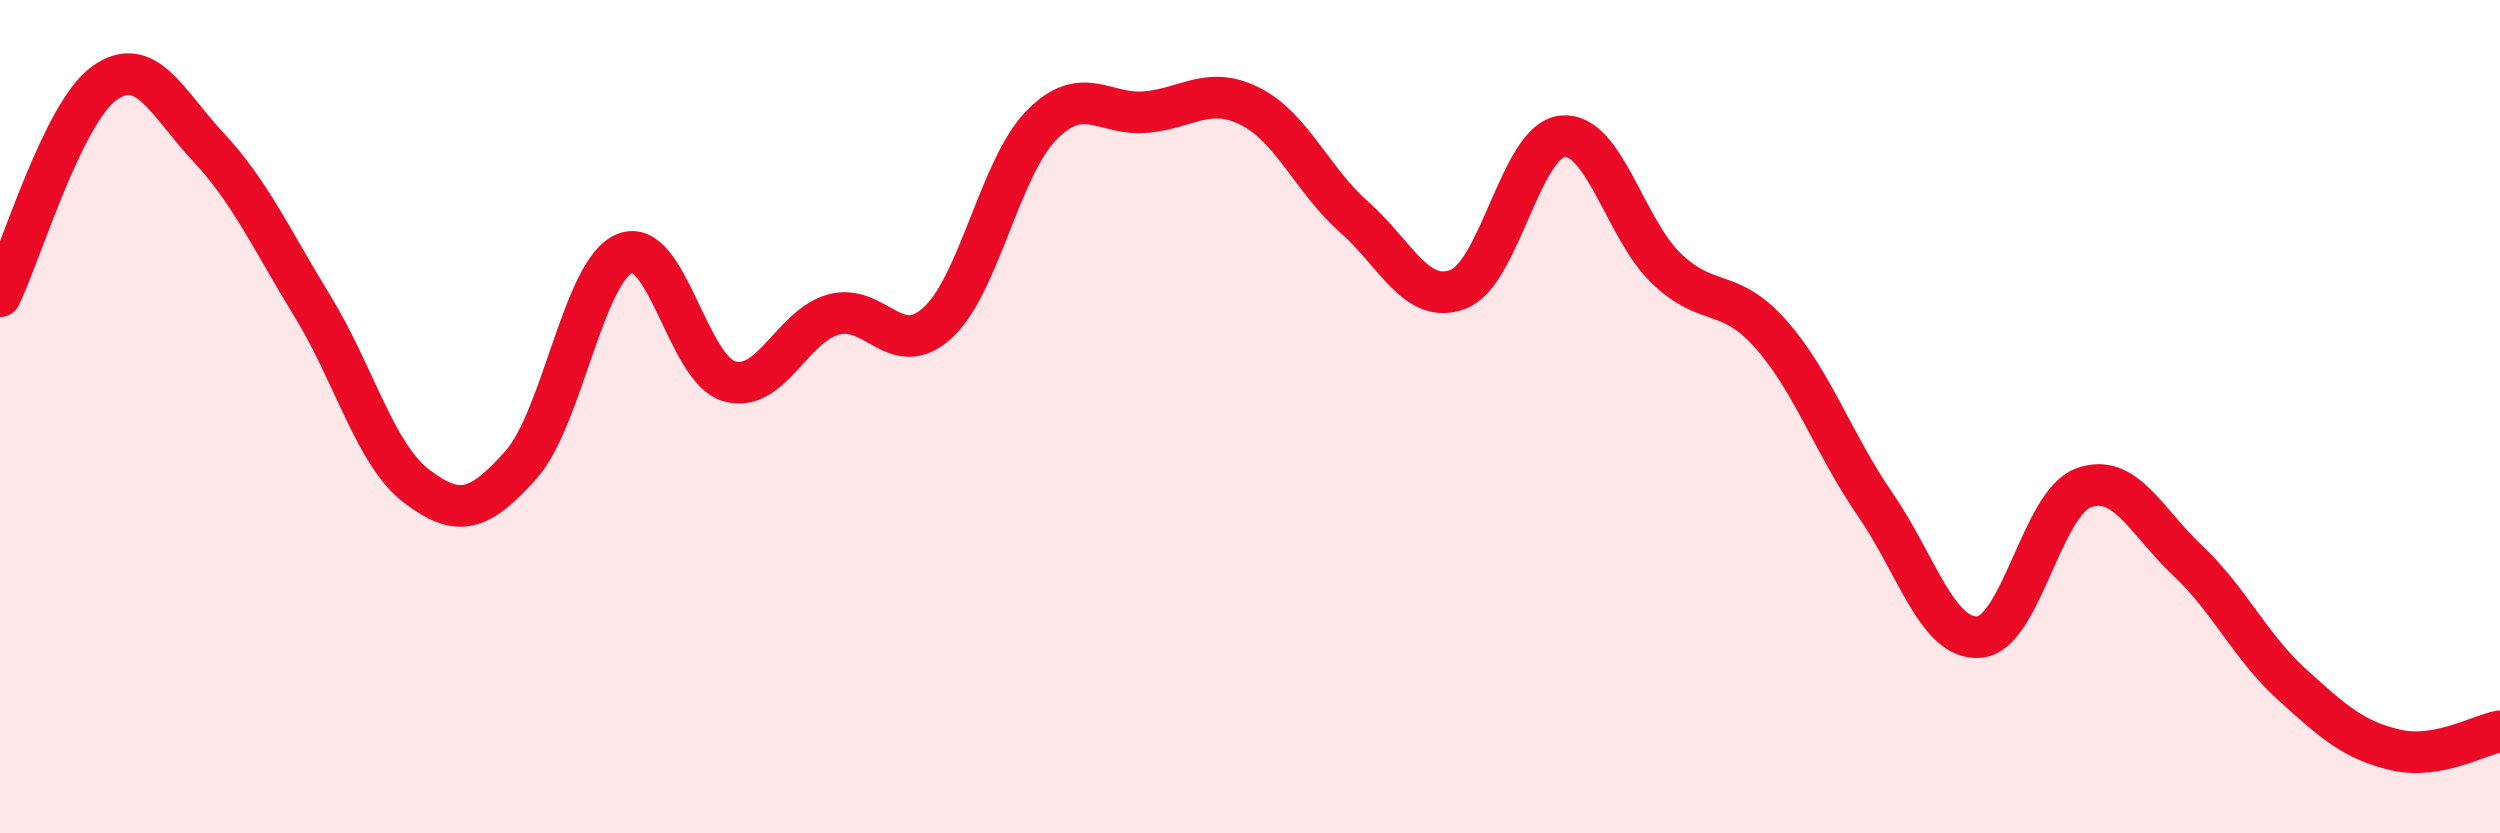 
    <svg width="60" height="20" viewBox="0 0 60 20" xmlns="http://www.w3.org/2000/svg">
      <path
        d="M 0,7.11 C 0.5,6.09 1.5,2.72 2.5,2 C 3.5,1.28 4,2.46 5,3.53 C 6,4.6 6.5,5.72 7.5,7.35 C 8.5,8.98 9,10.91 10,11.67 C 11,12.43 11.5,12.28 12.5,11.16 C 13.5,10.04 14,6.48 15,6.08 C 16,5.68 16.5,8.86 17.5,9.15 C 18.5,9.44 19,7.83 20,7.55 C 21,7.27 21.5,8.66 22.5,7.75 C 23.5,6.84 24,4.01 25,3 C 26,1.99 26.5,2.78 27.5,2.69 C 28.5,2.6 29,2.05 30,2.55 C 31,3.05 31.5,4.33 32.5,5.21 C 33.5,6.09 34,7.33 35,6.94 C 36,6.55 36.5,3.37 37.5,3.27 C 38.5,3.17 39,5.5 40,6.45 C 41,7.4 41.5,6.89 42.5,8.02 C 43.5,9.15 44,10.65 45,12.1 C 46,13.55 46.5,15.37 47.5,15.29 C 48.5,15.21 49,12.08 50,11.71 C 51,11.34 51.5,12.51 52.5,13.45 C 53.5,14.39 54,15.51 55,16.42 C 56,17.33 56.5,17.77 57.5,18 C 58.5,18.23 59.5,17.64 60,17.55L60 20L0 20Z"
        fill="#EB0A25"
        opacity="0.1"
        stroke-linecap="round"
        stroke-linejoin="round"
      />
      <path
        d="M 0,7.11 C 0.5,6.09 1.5,2.72 2.5,2 C 3.5,1.28 4,2.46 5,3.53 C 6,4.6 6.5,5.72 7.5,7.35 C 8.5,8.98 9,10.91 10,11.67 C 11,12.43 11.5,12.28 12.5,11.16 C 13.5,10.04 14,6.48 15,6.08 C 16,5.68 16.5,8.86 17.5,9.15 C 18.5,9.44 19,7.83 20,7.55 C 21,7.27 21.5,8.66 22.5,7.75 C 23.5,6.84 24,4.01 25,3 C 26,1.99 26.5,2.78 27.5,2.69 C 28.5,2.6 29,2.05 30,2.55 C 31,3.05 31.5,4.33 32.5,5.21 C 33.5,6.09 34,7.33 35,6.94 C 36,6.55 36.5,3.37 37.5,3.27 C 38.5,3.17 39,5.5 40,6.45 C 41,7.4 41.5,6.89 42.5,8.02 C 43.5,9.15 44,10.65 45,12.1 C 46,13.55 46.5,15.37 47.5,15.29 C 48.5,15.21 49,12.08 50,11.71 C 51,11.34 51.5,12.51 52.5,13.45 C 53.5,14.39 54,15.51 55,16.42 C 56,17.33 56.5,17.77 57.5,18 C 58.5,18.23 59.5,17.64 60,17.55"
        stroke="#EB0A25"
        stroke-width="1"
        fill="none"
        stroke-linecap="round"
        stroke-linejoin="round"
      />
    </svg>
  